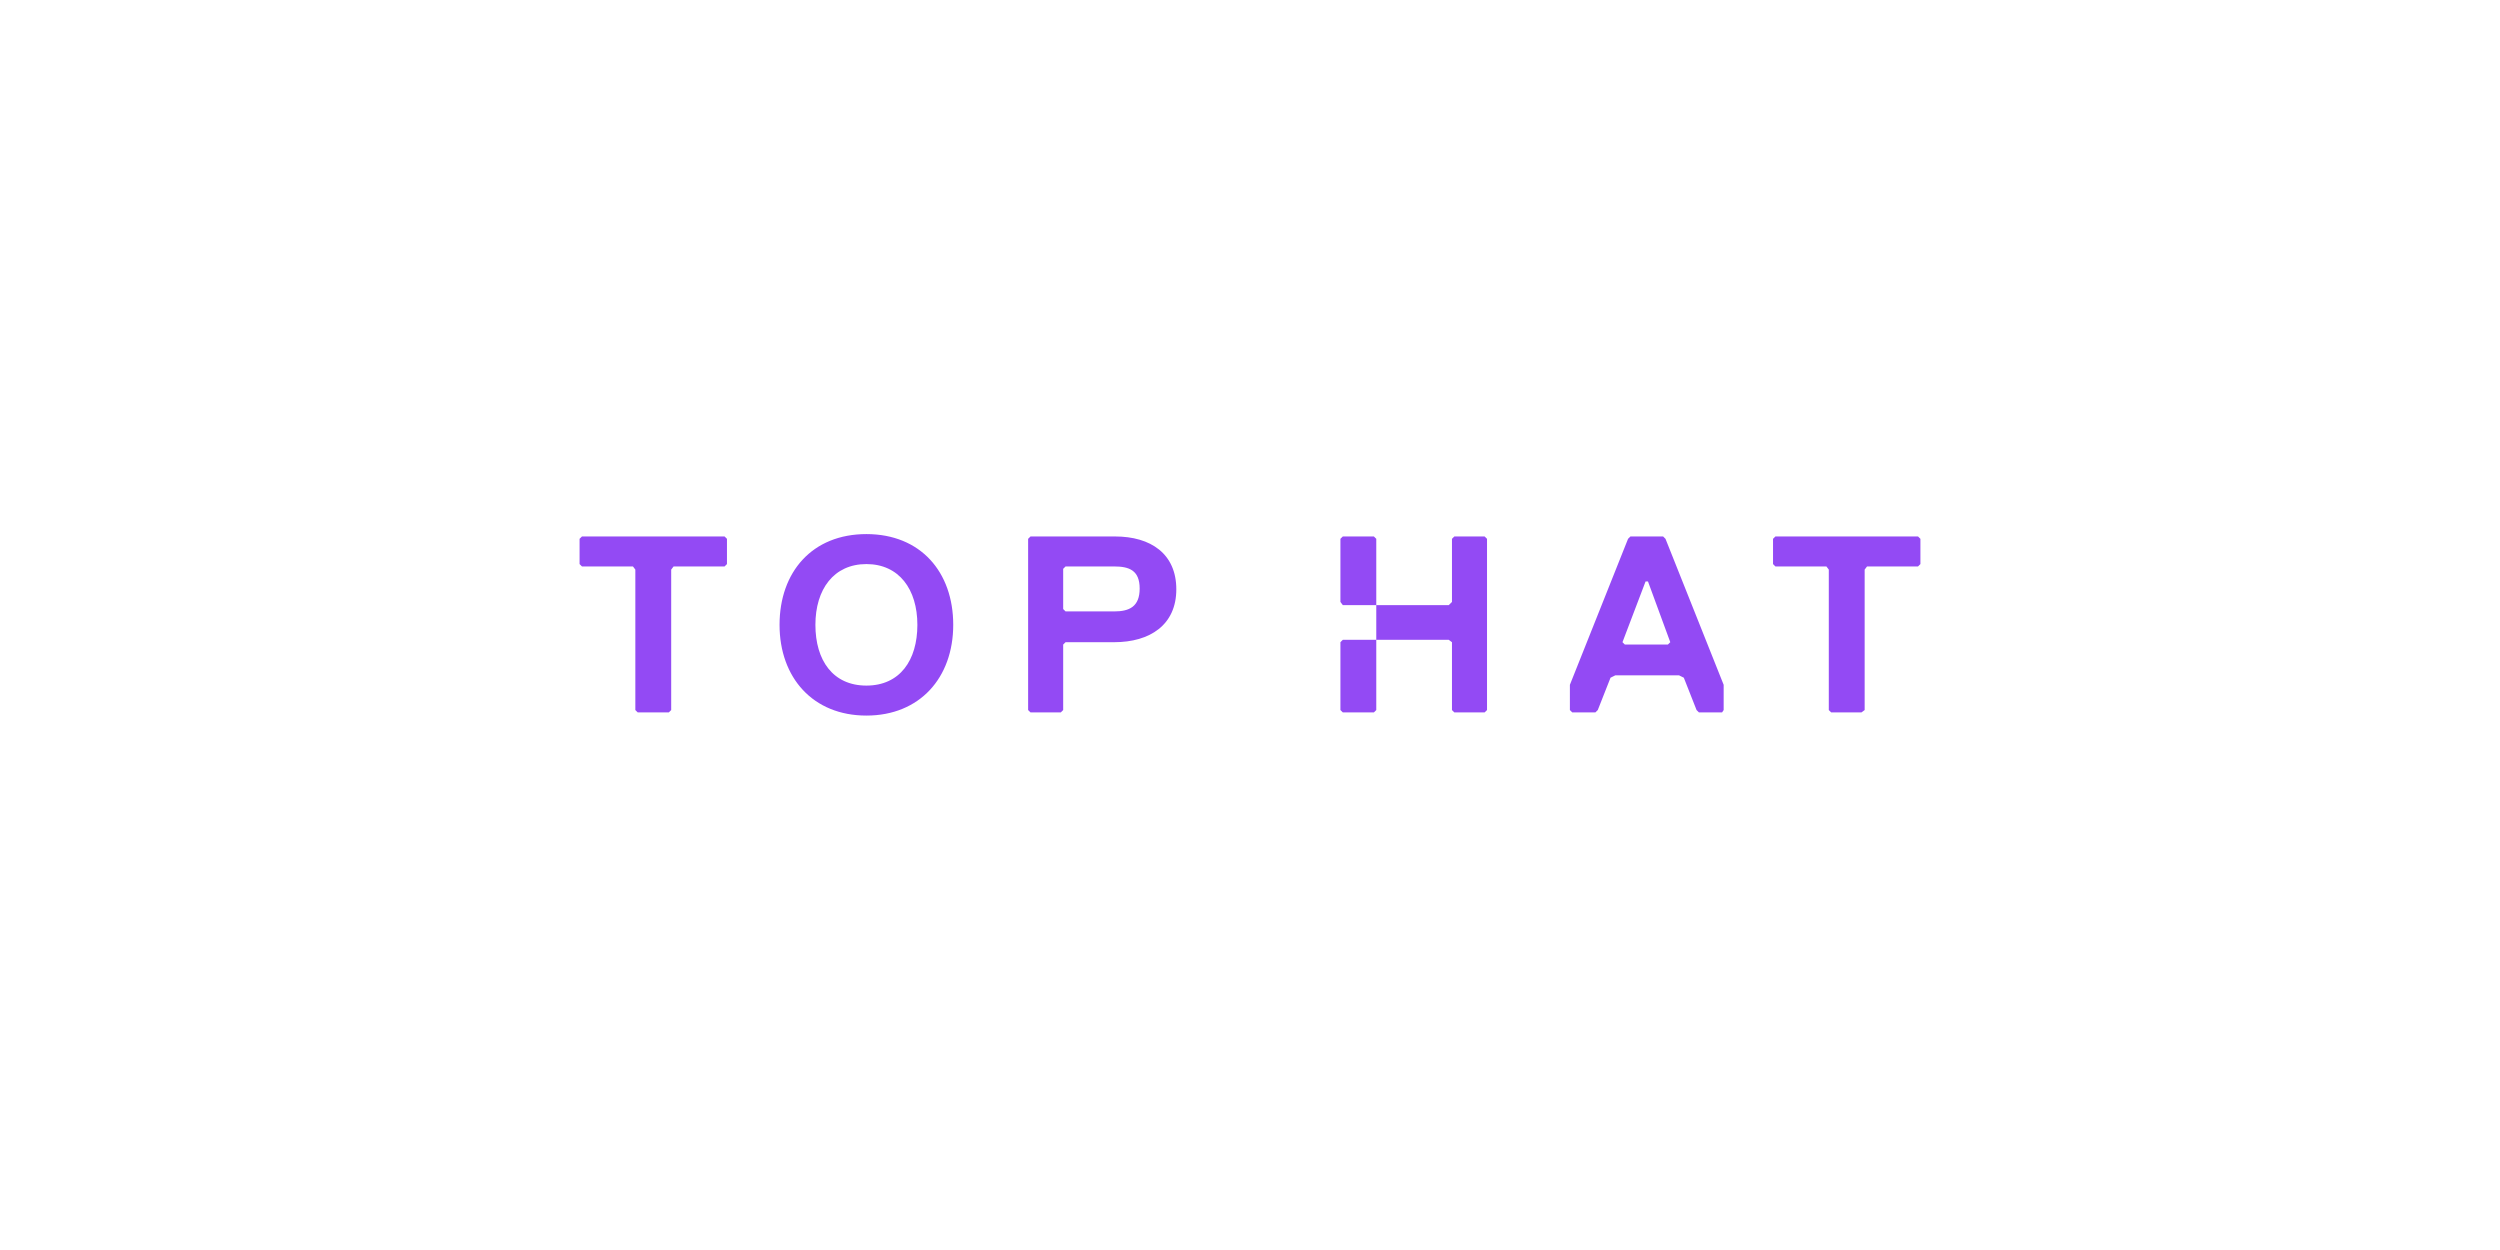 <svg width="880" height="440" viewBox="0 0 880 440" fill="none" xmlns="http://www.w3.org/2000/svg"><path fill="#fff" d="M0 0h880v440H0z"/><path d="M304.97 251.882c-18.789 0-30.568-13.332-30.568-31.941 0-18.609 11.498-31.941 30.568-31.941s30.568 13.332 30.568 31.941c0 18.609-11.778 31.941-30.568 31.941zm0-53.328c-11.498 0-17.948 8.888-17.948 21.387s6.17 21.387 17.948 21.387c11.779 0 17.948-8.888 17.948-21.387s-6.45-21.387-17.948-21.387zm87.218 27.498h-17.107l-.841.833v23.053l-.842.833h-10.656l-.842-.833v-60.271l.842-.834h29.726c12.62 0 21.594 6.111 21.594 18.61 0 12.498-9.255 18.609-21.874 18.609zm0-26.664h-17.107l-.841.833v14.165l.841.833h17.107c5.328 0 8.974-1.666 8.974-8.054s-3.646-7.777-8.974-7.777zm130.403-10.555h-10.657l-.841.834v22.22l-1.122 1.111h-25.52v12.22h25.52l1.122.834v23.886l.841.833h10.657l.841-.833v-60.271l-.841-.834zm83.572 61.938h-8.132l-.842-.833-4.487-11.388-1.682-.833h-22.435l-1.683.833-4.487 11.388-.841.833h-8.133l-.841-.833v-8.888l20.472-51.383.841-.834h11.498l.841.834 20.472 51.383v8.888l-.561.833zm-26.08-46.106h-.842l-8.132 21.387.841.833h15.144l.841-.833-7.852-21.387zm95.064-5.277h-17.948l-.841 1.111v49.439l-1.122.833h-10.657l-.841-.833v-49.439l-.841-1.111h-17.948l-.842-.833v-8.888l.842-.834h50.198l.842.834v8.888l-.842.833zm-420.095 0h-17.949l-.841 1.111v49.439l-.841.833h-10.937l-.842-.833v-49.439l-.841-1.111h-17.948l-.841-.833v-8.888l.841-.834h50.199l.841.834v8.888l-.841.833zm229.398-9.721v23.331h-11.779l-.841-1.111v-22.22l.841-.834h10.937l.842.834zm0 35.551v24.719l-.842.834h-10.937l-.841-.834v-23.886l.841-.833h11.779z" fill="#934AF4"/></svg>